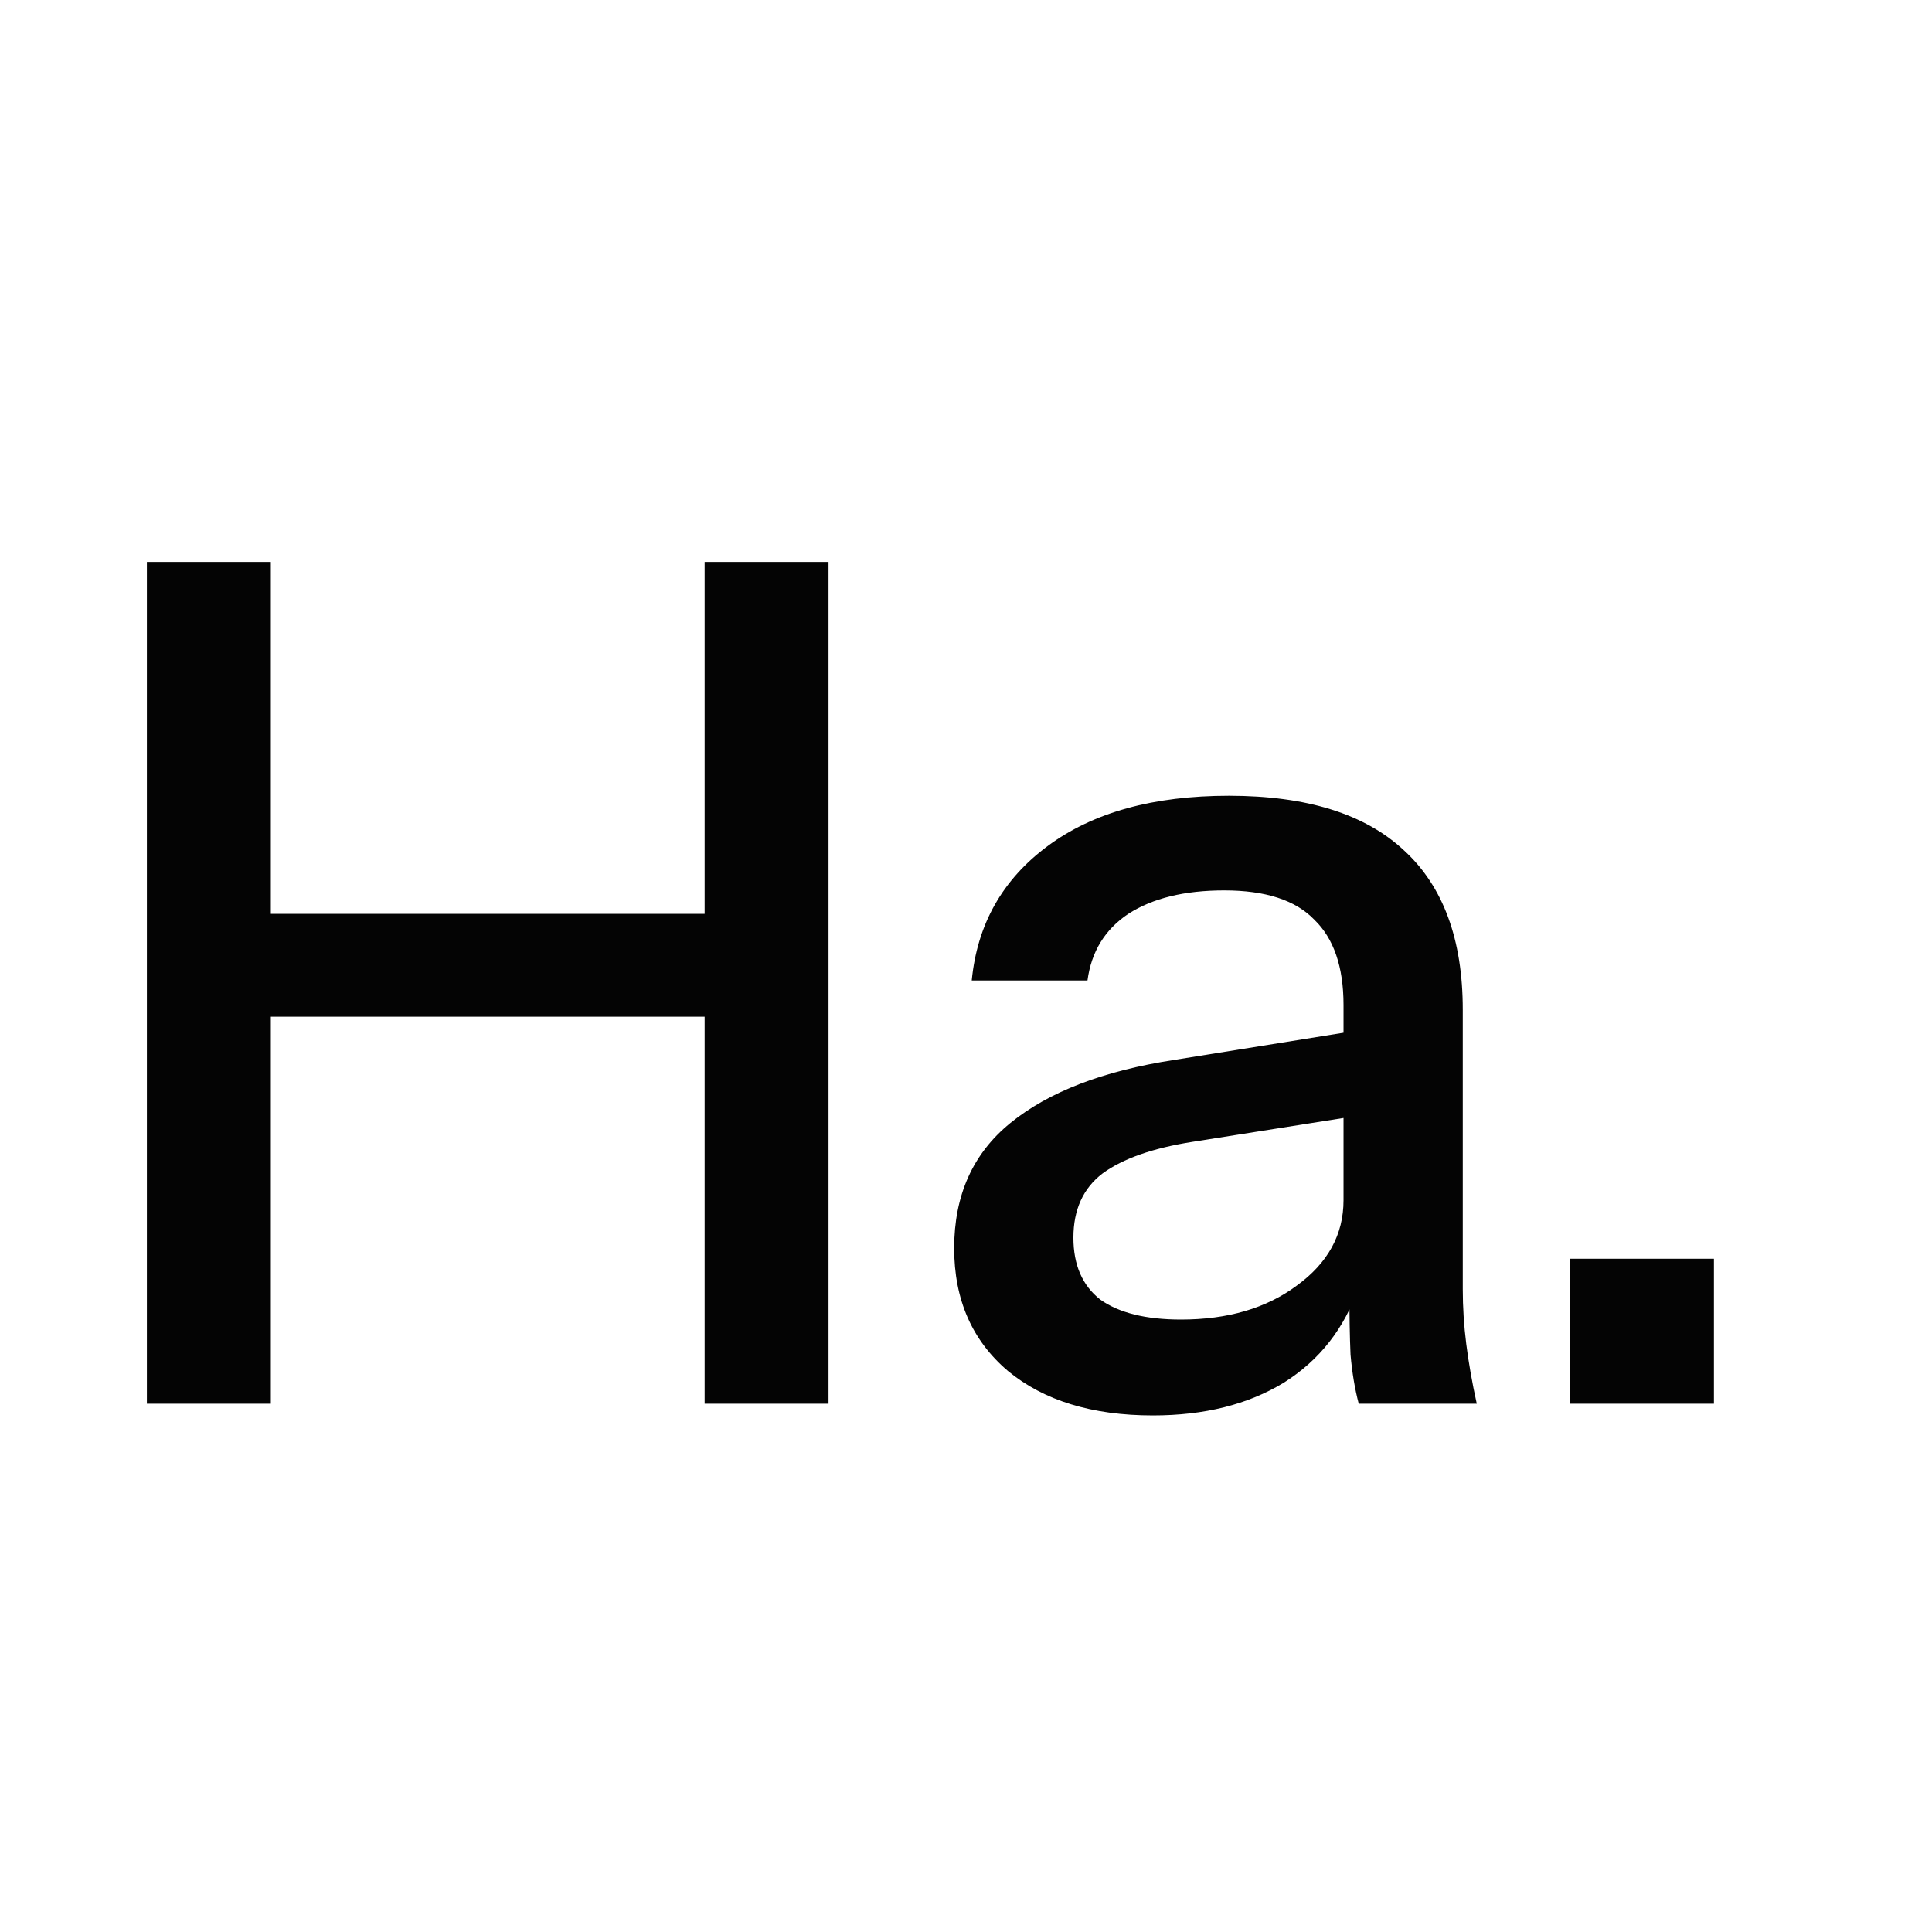<svg width="32" height="32" viewBox="0 0 32 32" fill="none" xmlns="http://www.w3.org/2000/svg">
<rect width="32" height="32" fill="white"/>
<path d="M2.433 23.25V9.307H4.486V23.25H2.433ZM11.671 23.25V9.307H13.723V23.25H11.671ZM3.44 15.136H12.581V16.84H3.44V15.136ZM22.505 23.25C22.44 23.005 22.395 22.734 22.369 22.437C22.356 22.14 22.35 21.778 22.35 21.352H22.253V16.646C22.253 16.014 22.091 15.543 21.769 15.233C21.459 14.91 20.962 14.748 20.277 14.748C19.619 14.748 19.09 14.878 18.689 15.136C18.302 15.394 18.076 15.762 18.012 16.24H16.095C16.185 15.31 16.604 14.568 17.353 14.013C18.102 13.457 19.103 13.18 20.355 13.18C21.646 13.18 22.614 13.483 23.26 14.09C23.905 14.684 24.228 15.562 24.228 16.724V21.352C24.228 21.649 24.247 21.953 24.286 22.262C24.325 22.572 24.383 22.901 24.46 23.25H22.505ZM19.096 23.444C18.089 23.444 17.289 23.198 16.695 22.708C16.101 22.204 15.804 21.526 15.804 20.674C15.804 19.797 16.114 19.106 16.733 18.602C17.366 18.086 18.27 17.737 19.445 17.556L22.698 17.034V18.447L19.755 18.912C19.096 19.015 18.599 19.19 18.263 19.435C17.941 19.68 17.779 20.035 17.779 20.5C17.779 20.952 17.928 21.294 18.225 21.526C18.535 21.746 18.98 21.856 19.561 21.856C20.335 21.856 20.975 21.669 21.478 21.294C21.994 20.92 22.253 20.448 22.253 19.88L22.505 21.313C22.272 21.998 21.859 22.527 21.265 22.901C20.671 23.263 19.948 23.444 19.096 23.444ZM26.006 23.25V20.849H28.388V23.25H26.006Z" fill="#040404"/>
</svg>
